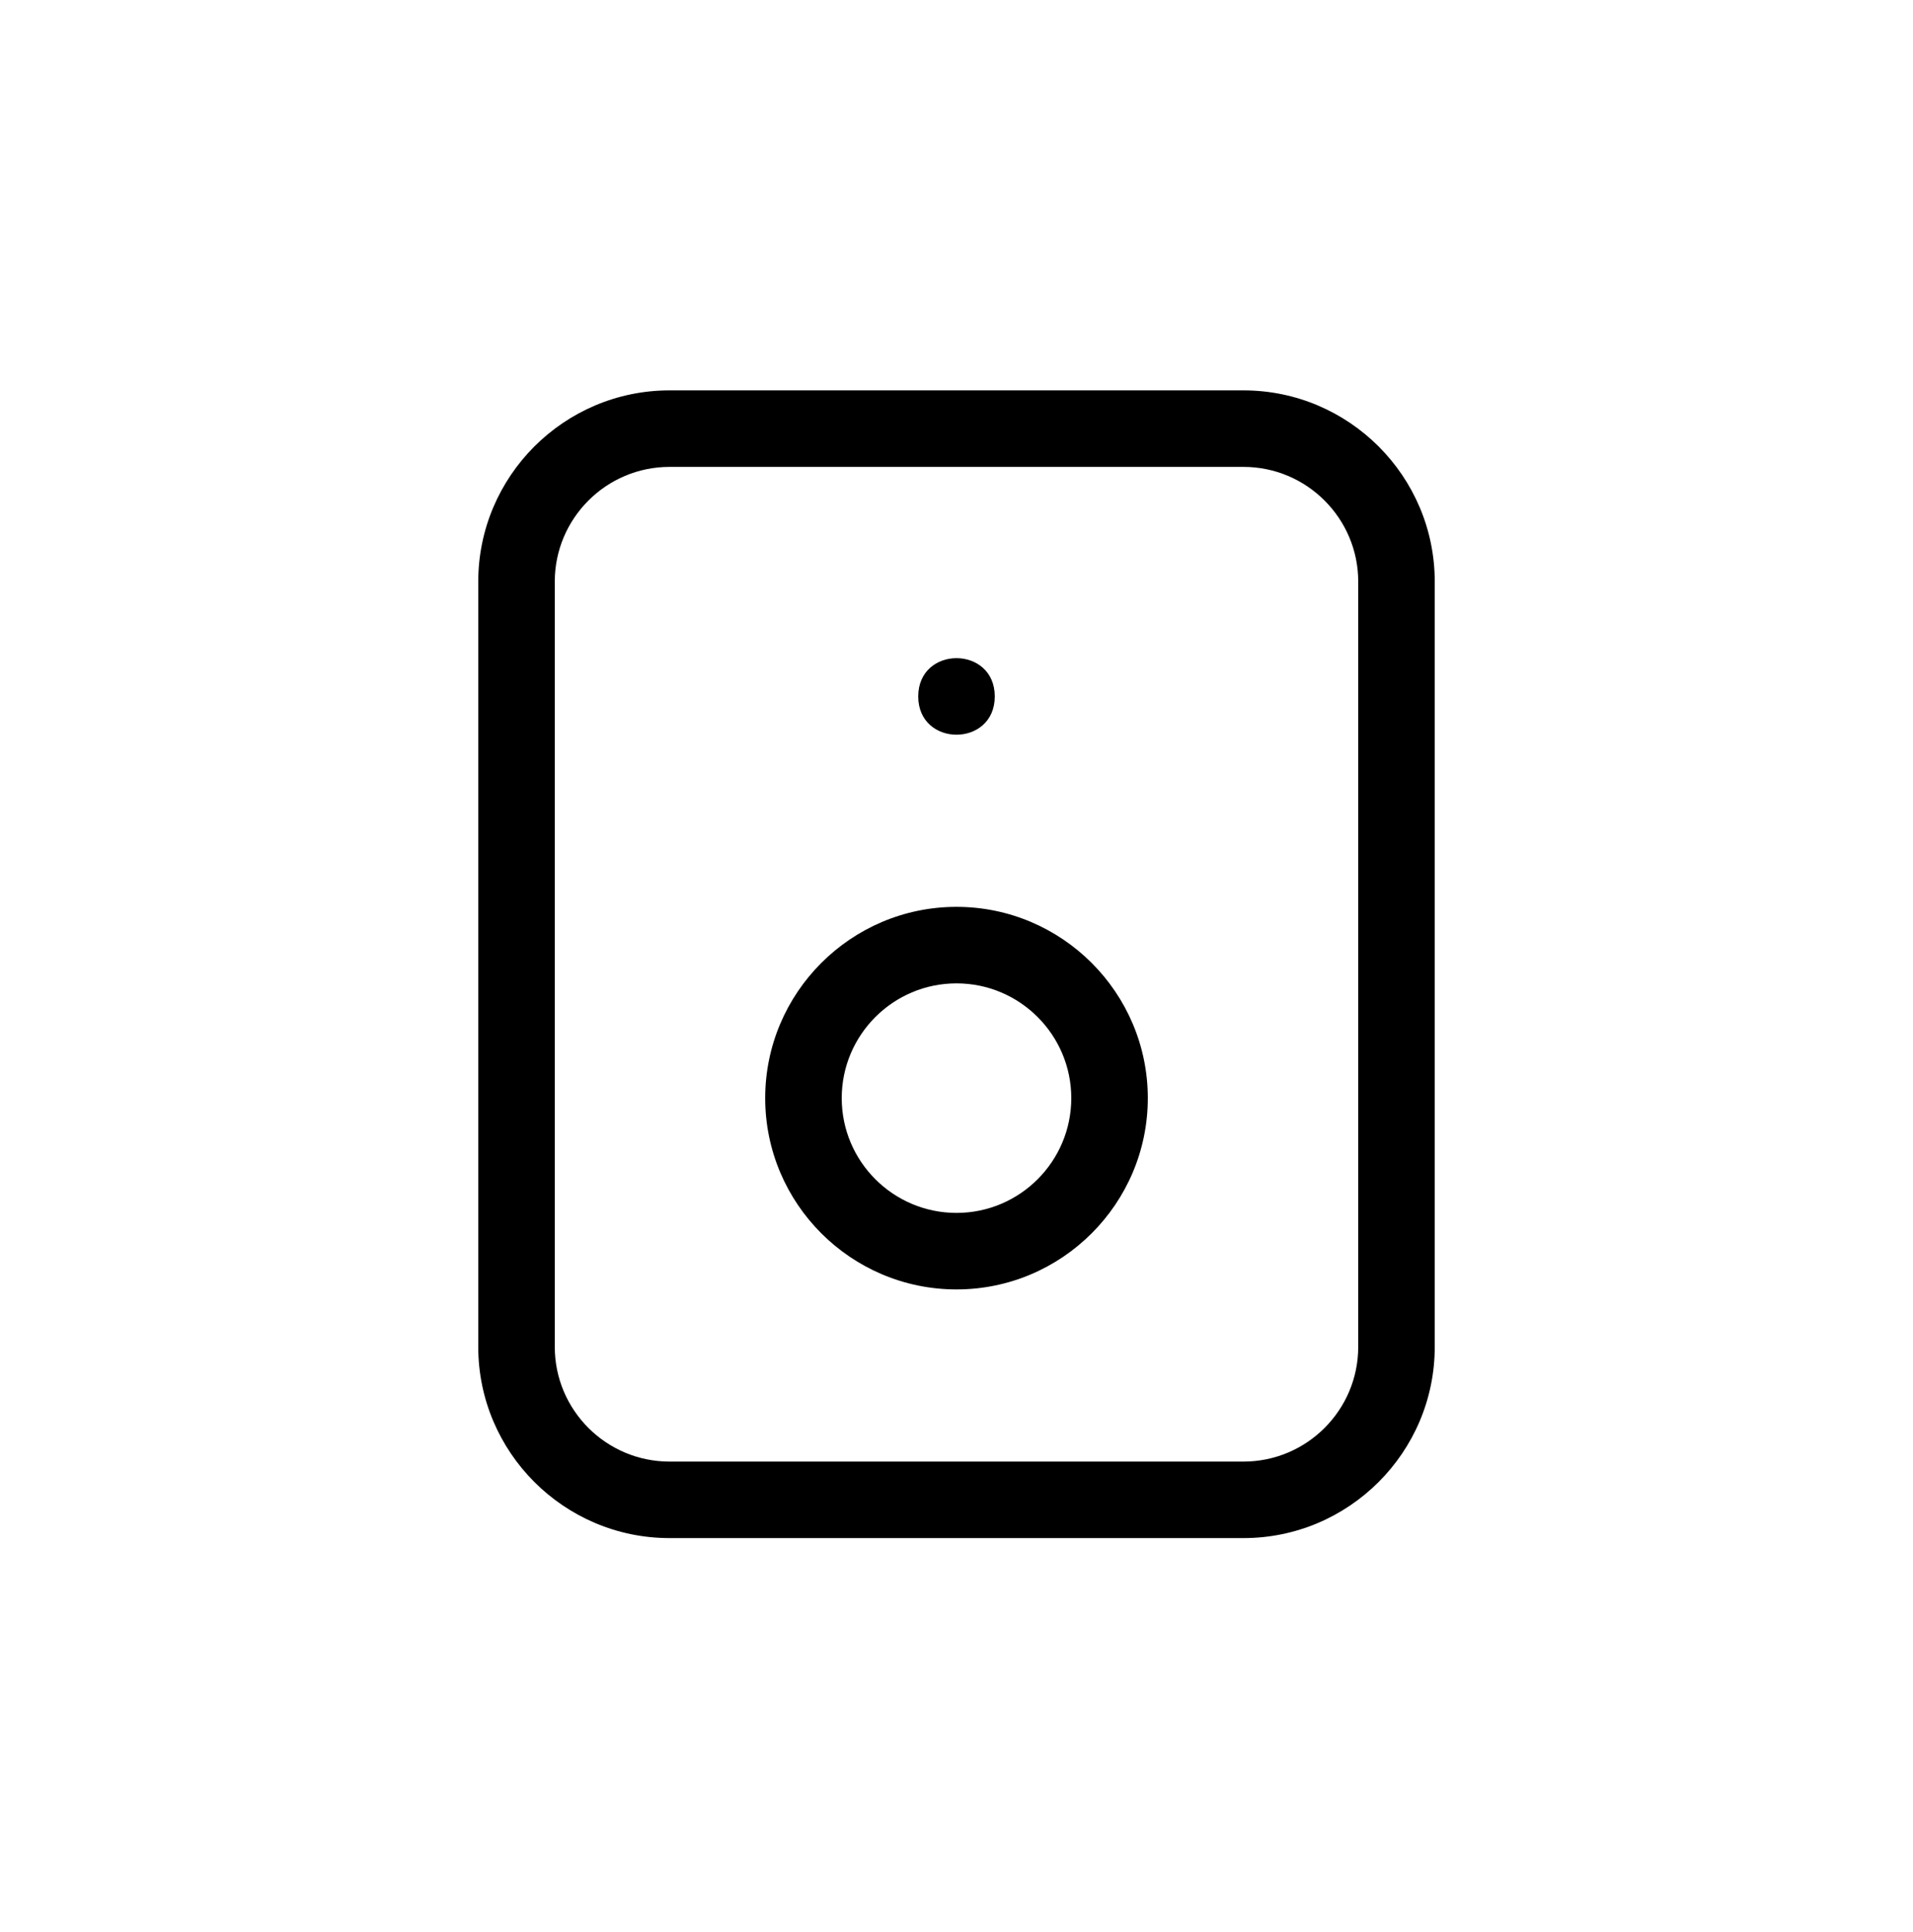 <svg xmlns="http://www.w3.org/2000/svg" width="100" height="101" viewBox="0 0 100 101" fill="none"><path d="M25 70.408C25 75.92 29.488 80.408 35 80.408H65C70.512 80.408 75 75.92 75 70.408V30.408C75 24.896 70.512 20.408 65 20.408H35C29.488 20.408 25 24.896 25 30.408V70.408ZM29 30.408C29 27.1 31.691 24.408 35 24.408H65C68.309 24.408 71 27.1 71 30.408V70.408C71 73.717 68.309 76.408 65 76.408H35C31.691 76.408 29 73.717 29 70.408V30.408Z" fill="black"/><path d="M50 67.408C55.512 67.408 60 62.92 60 57.408C60 51.896 55.512 47.408 50 47.408C44.488 47.408 40 51.896 40 57.408C40 62.92 44.488 67.408 50 67.408ZM50 51.408C53.309 51.408 56 54.1 56 57.408C56 60.717 53.309 63.408 50 63.408C46.691 63.408 44 60.717 44 57.408C44 54.1 46.691 51.408 50 51.408Z" fill="black"/><path d="M52 36.408C52 39.076 48 39.076 48 36.408C48 33.74 52 33.74 52 36.408Z" fill="black"/></svg>